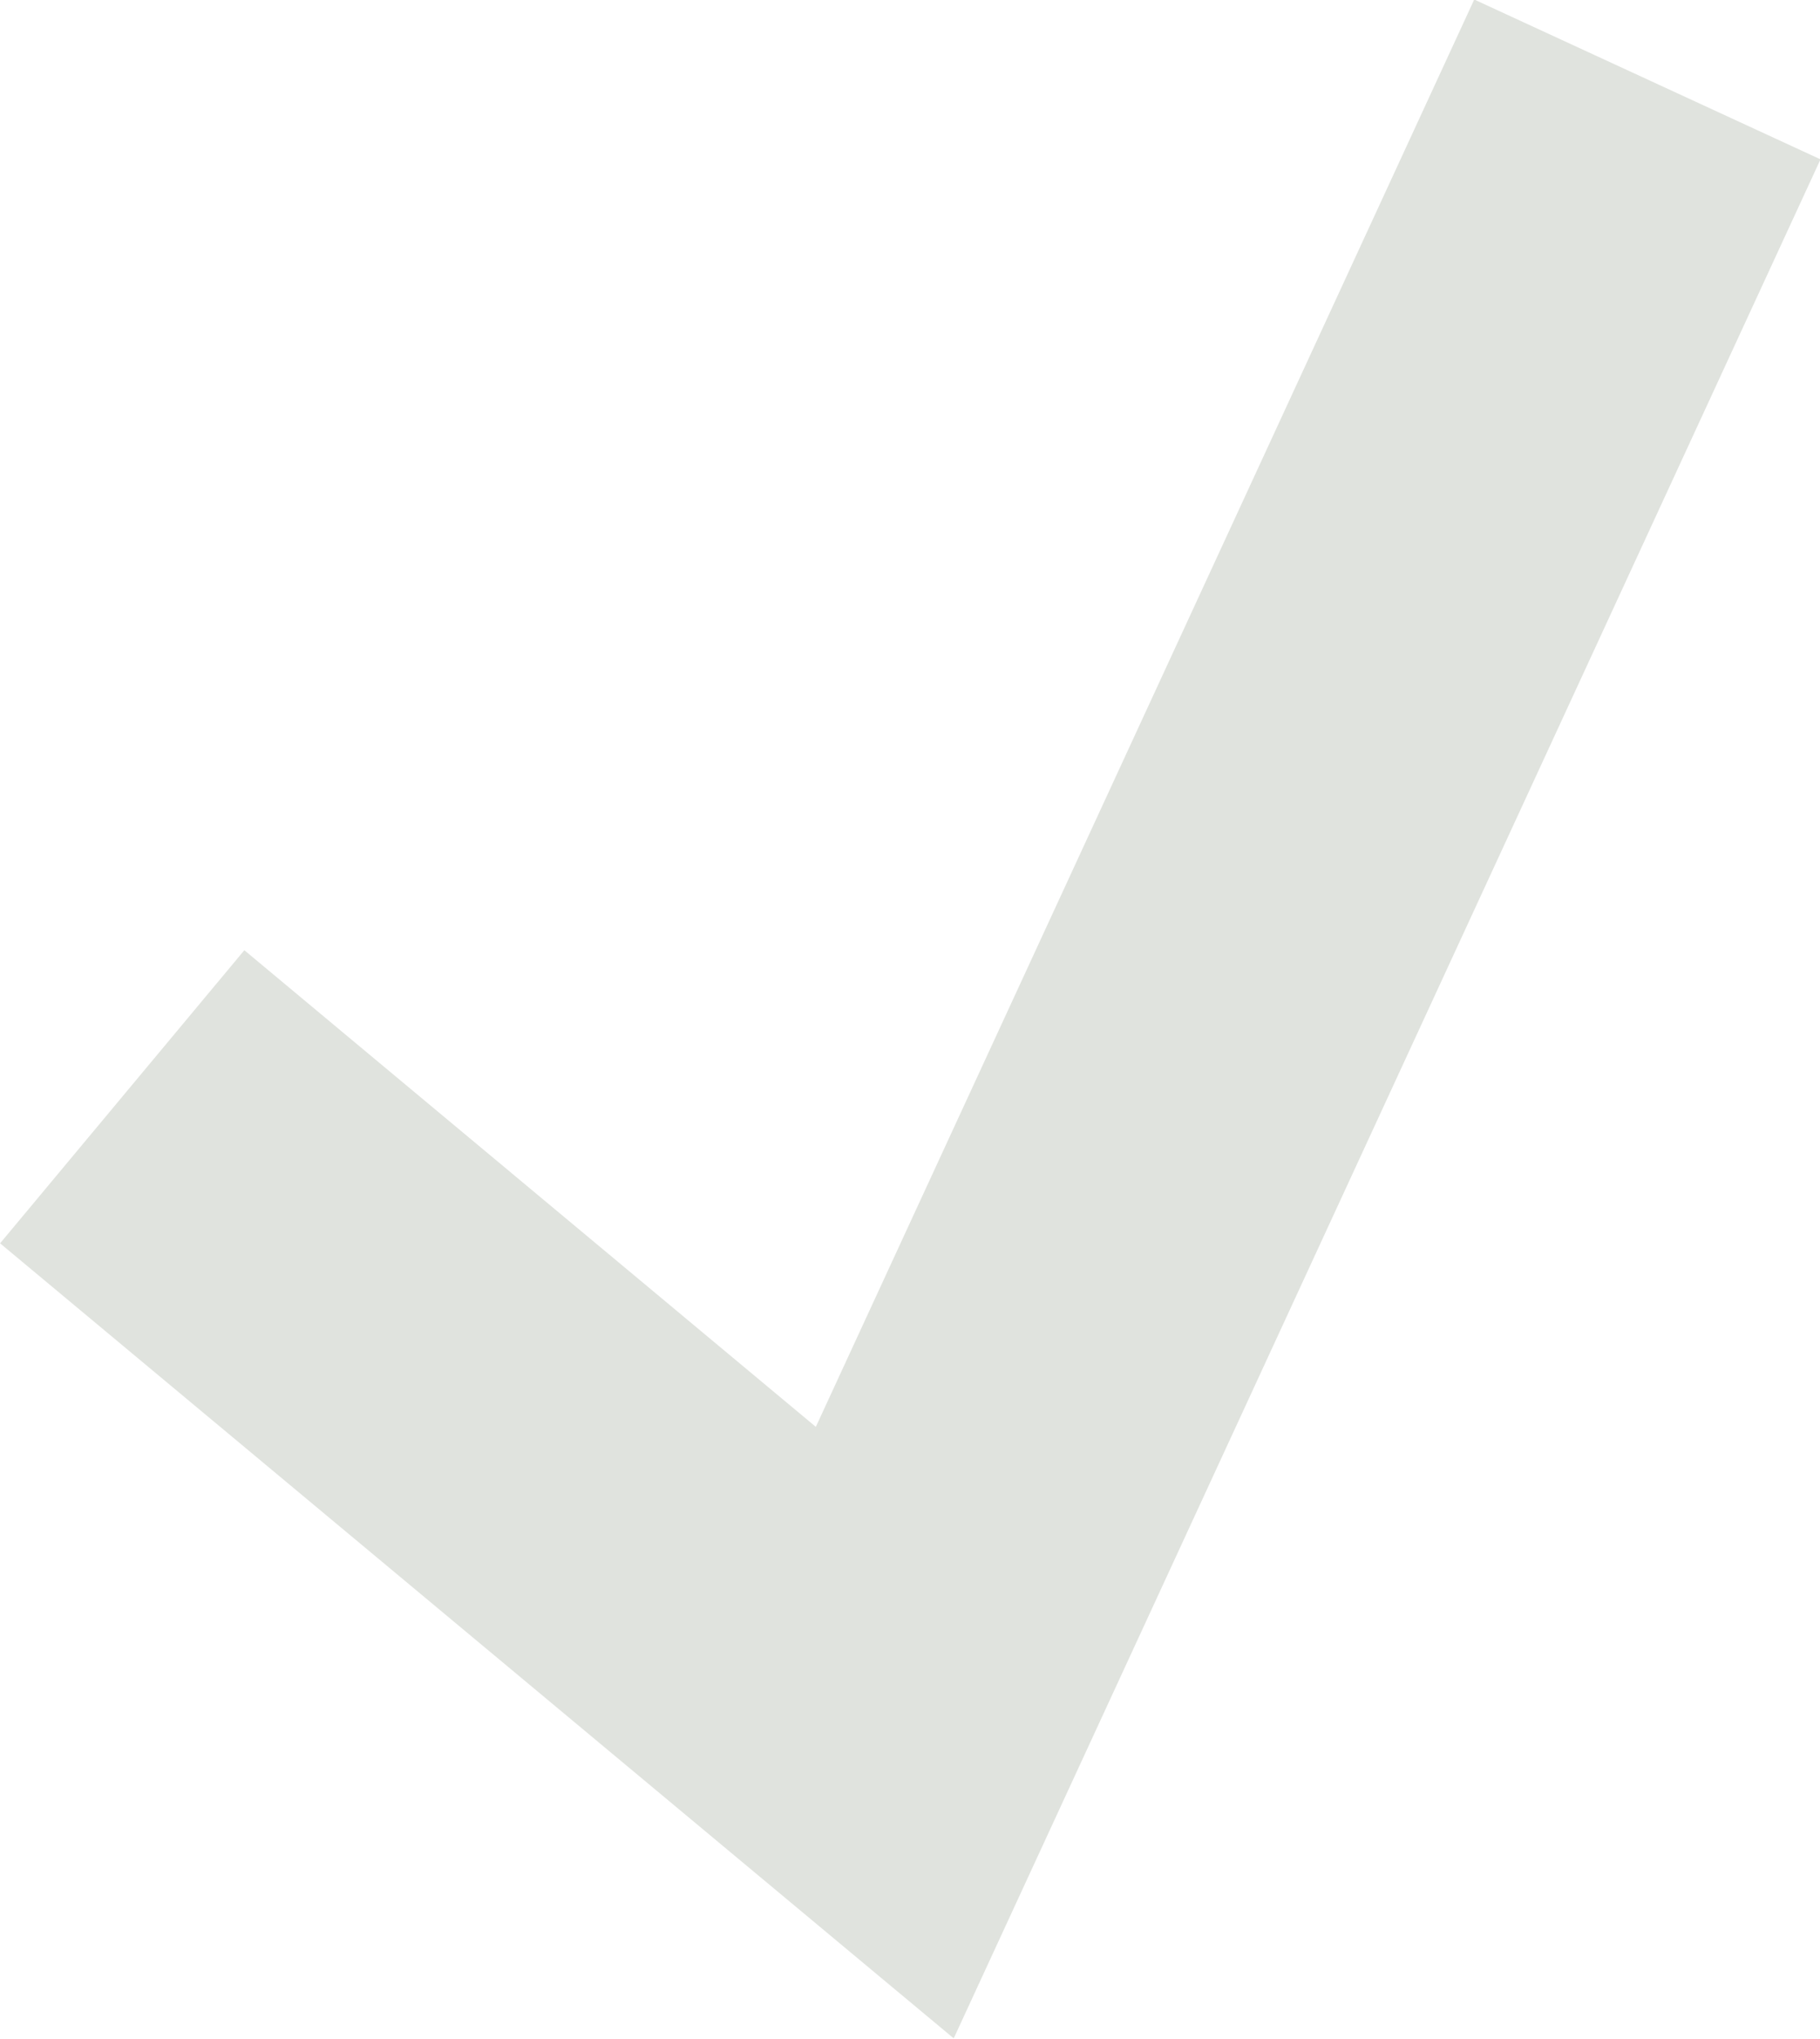 <?xml version="1.0" encoding="UTF-8" standalone="no"?><svg xmlns="http://www.w3.org/2000/svg" xmlns:xlink="http://www.w3.org/1999/xlink" fill="#000000" height="203.3" preserveAspectRatio="xMidYMid meet" version="1" viewBox="227.1 212.4 181.6 203.3" width="181.6" zoomAndPan="magnify"><g id="change1_1"><path d="M 322.262 415.656 L 227.109 336.379 L 251.48 307.152 L 308.504 354.68 L 374.199 212.352 L 408.75 228.289 L 322.262 415.656" fill="#e0e3de"/></g></svg>
